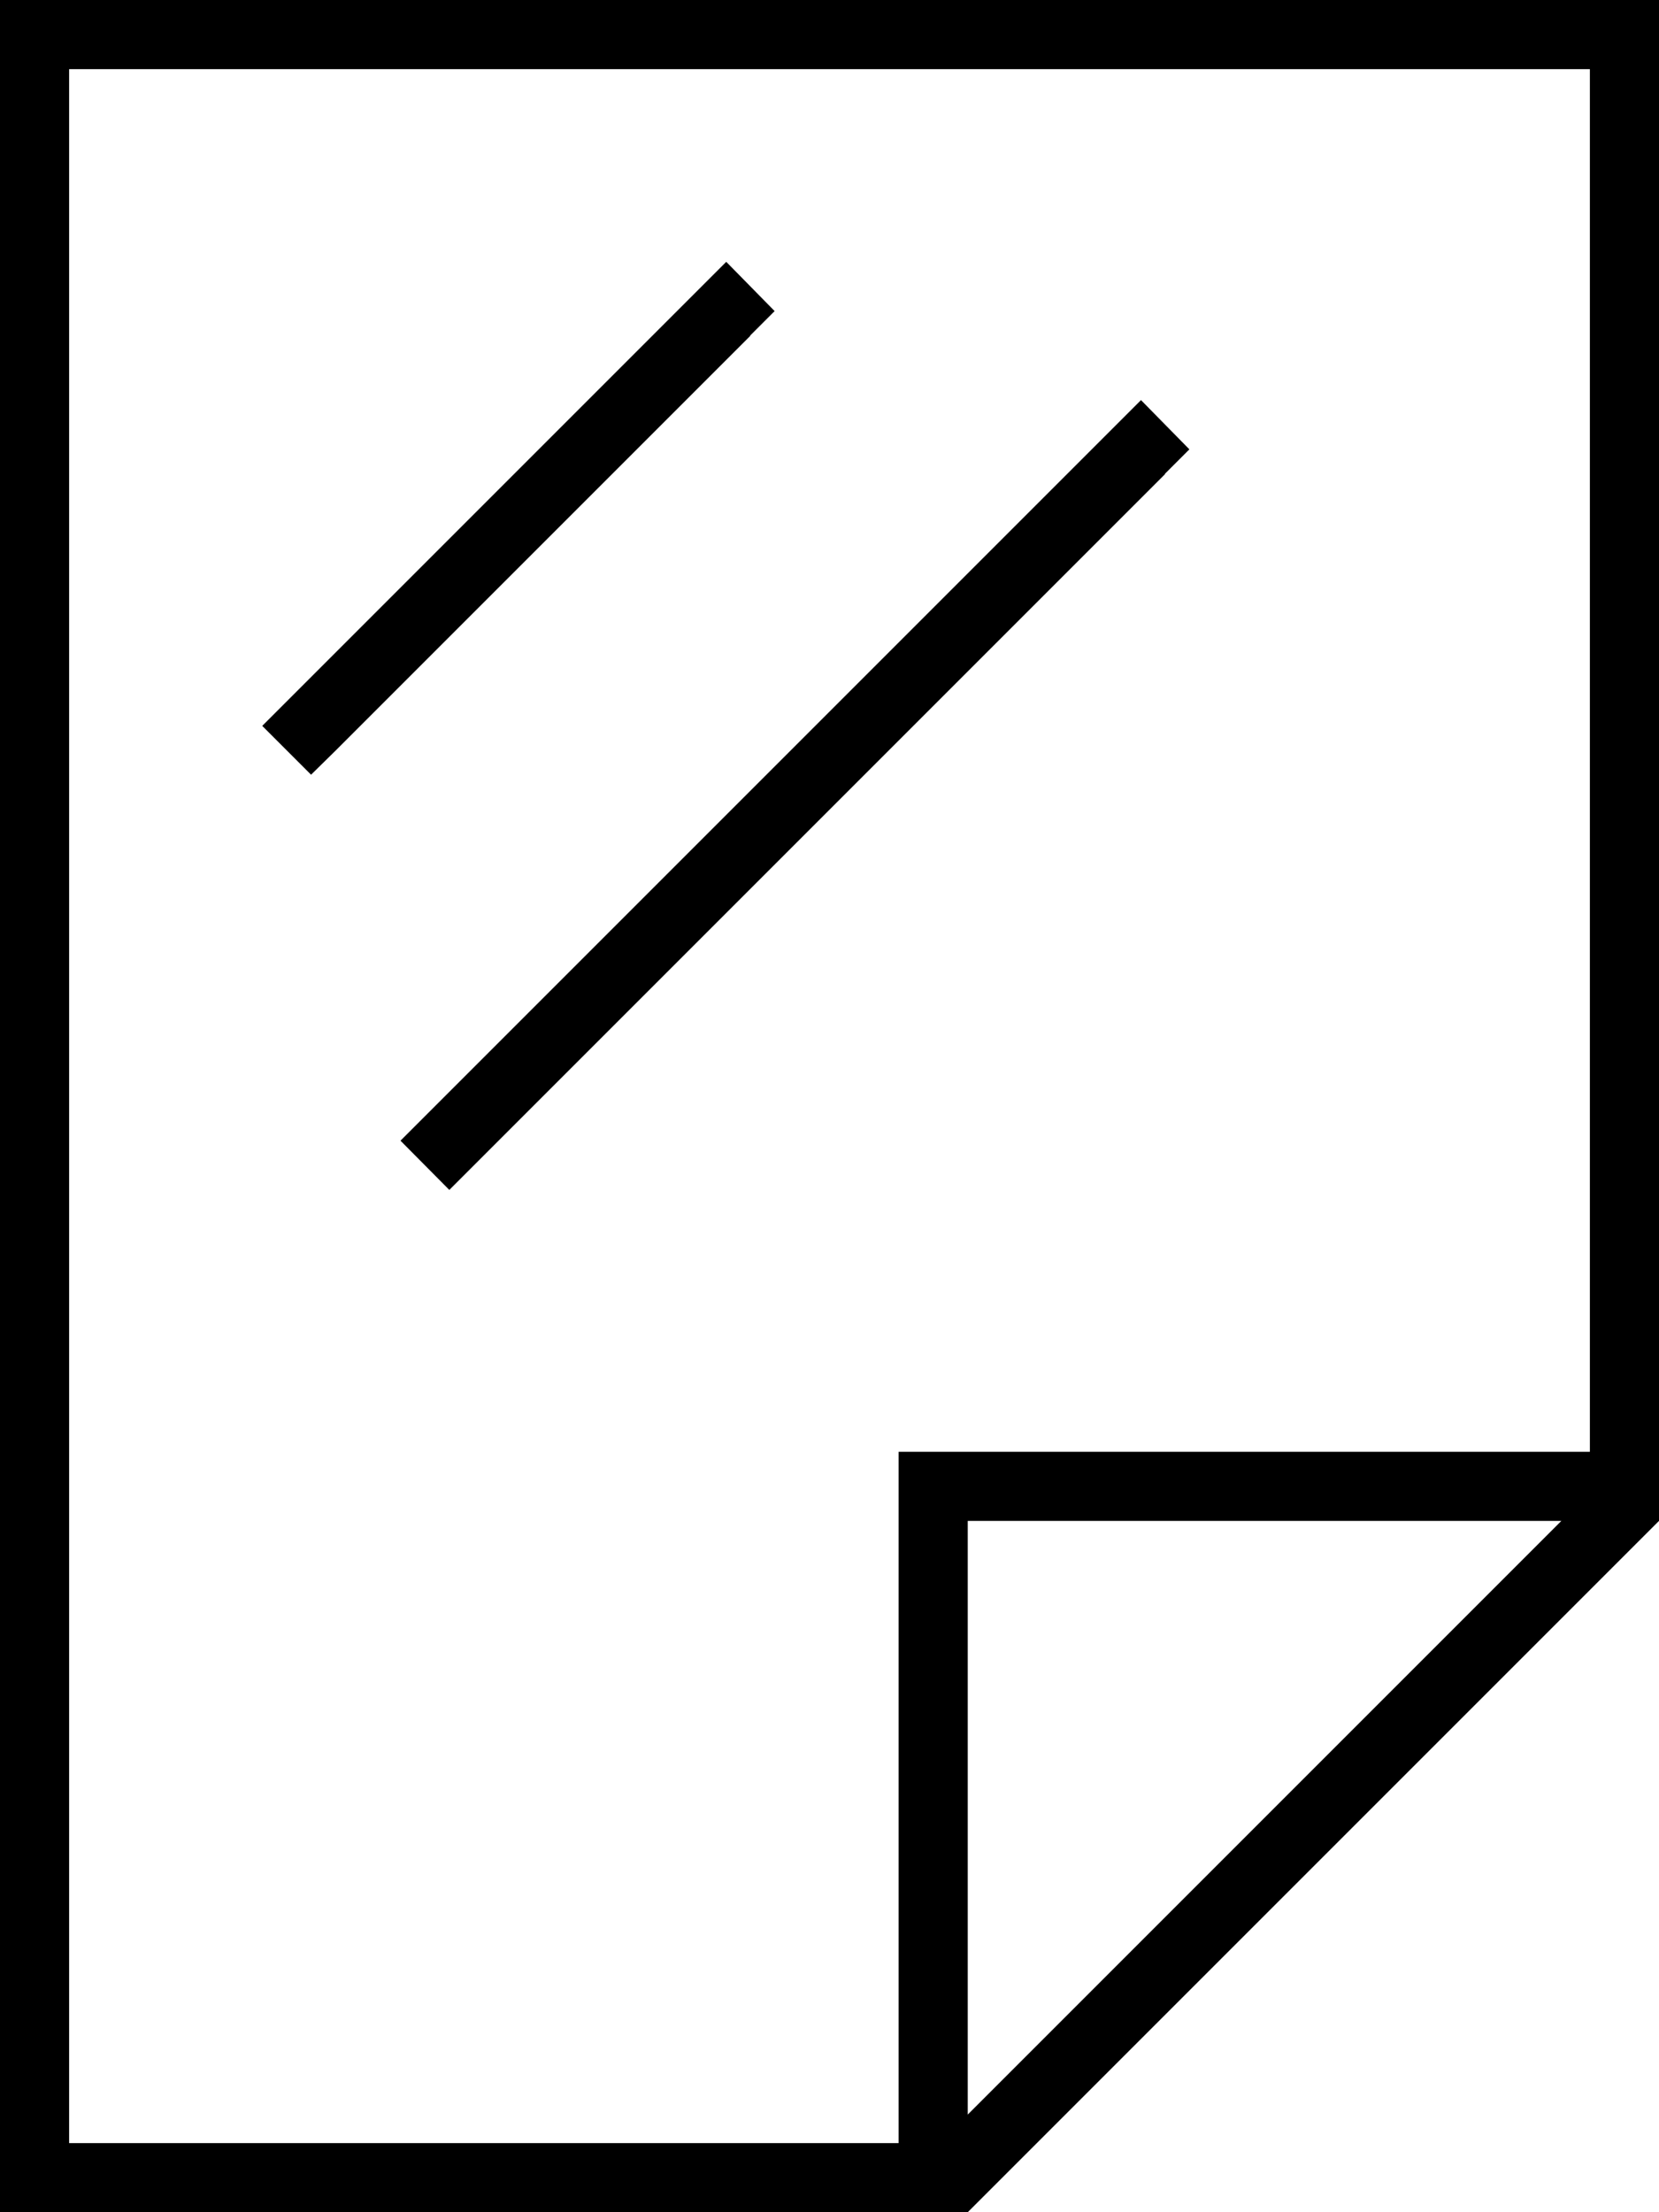 <svg xmlns="http://www.w3.org/2000/svg" viewBox="0 0 384 512"><!--! Font Awesome Pro 6.7.2 by @fontawesome - https://fontawesome.com License - https://fontawesome.com/license (Commercial License) Copyright 2024 Fonticons, Inc. --><path d="M16 16l0 480 192 0 0-152 0-8 8 0 152 0 0-320L16 16zM224 489.4L361.4 352 224 352l0 137.4zm0 22.6L16 512 0 512l0-16L0 16 0 0 16 0 368 0l16 0 0 16 0 336L224 512zM173.7 77.7l-96 96L72 179.3 60.7 168l5.7-5.7 96-96 5.7-5.7L179.3 72l-5.7 5.7zm96 32l-160 160-5.7 5.7L92.7 264l5.7-5.7 160-160 5.7-5.7L275.3 104l-5.7 5.7z"/></svg>